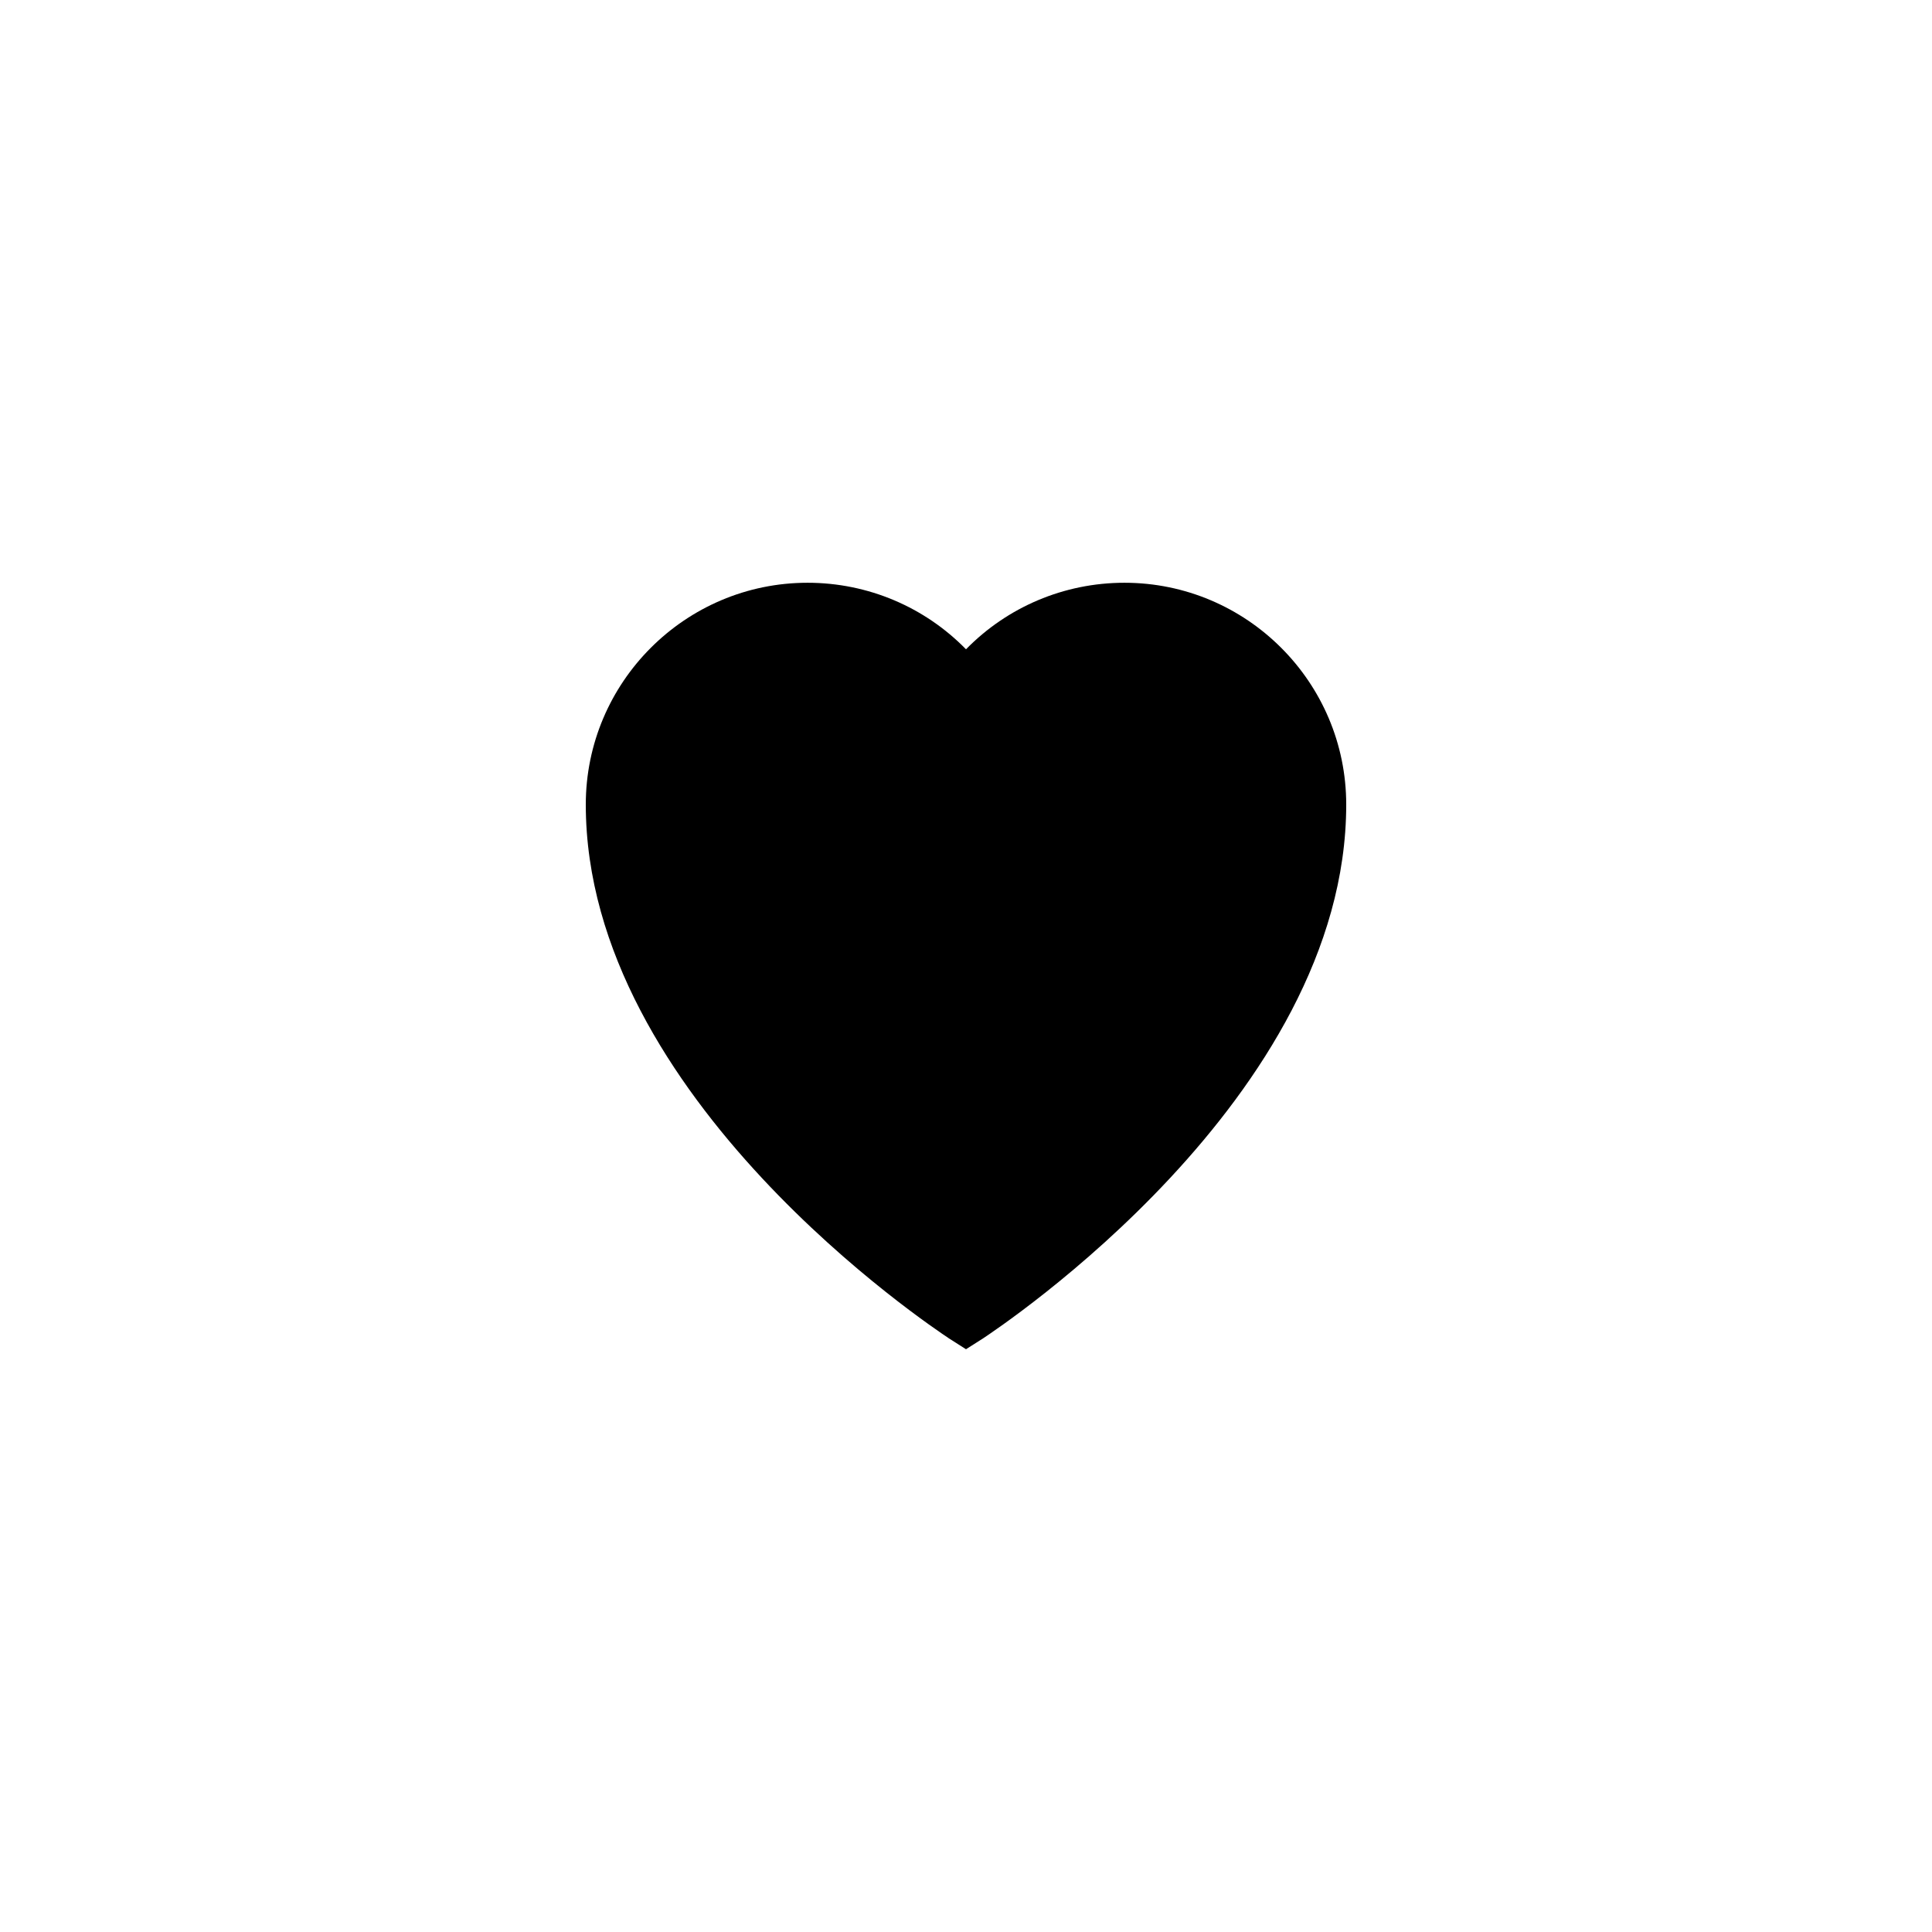 <?xml version="1.0" encoding="UTF-8"?>
<!-- Uploaded to: ICON Repo, www.svgrepo.com, Generator: ICON Repo Mixer Tools -->
<svg fill="#000000" width="800px" height="800px" version="1.1" viewBox="144 144 512 512" xmlns="http://www.w3.org/2000/svg">
 <path d="m395.38 498.62 4.621 2.941 4.617-2.938c3.863-2.606 96.145-63.566 96.145-141.41 0-32.41-26.367-58.777-58.777-58.777-16.039 0-31.066 6.465-41.984 17.633-10.914-11.168-25.945-17.633-41.984-17.633-32.41 0-58.777 26.367-58.777 58.777 0 77.84 92.281 138.8 96.141 141.4z"/>
</svg>